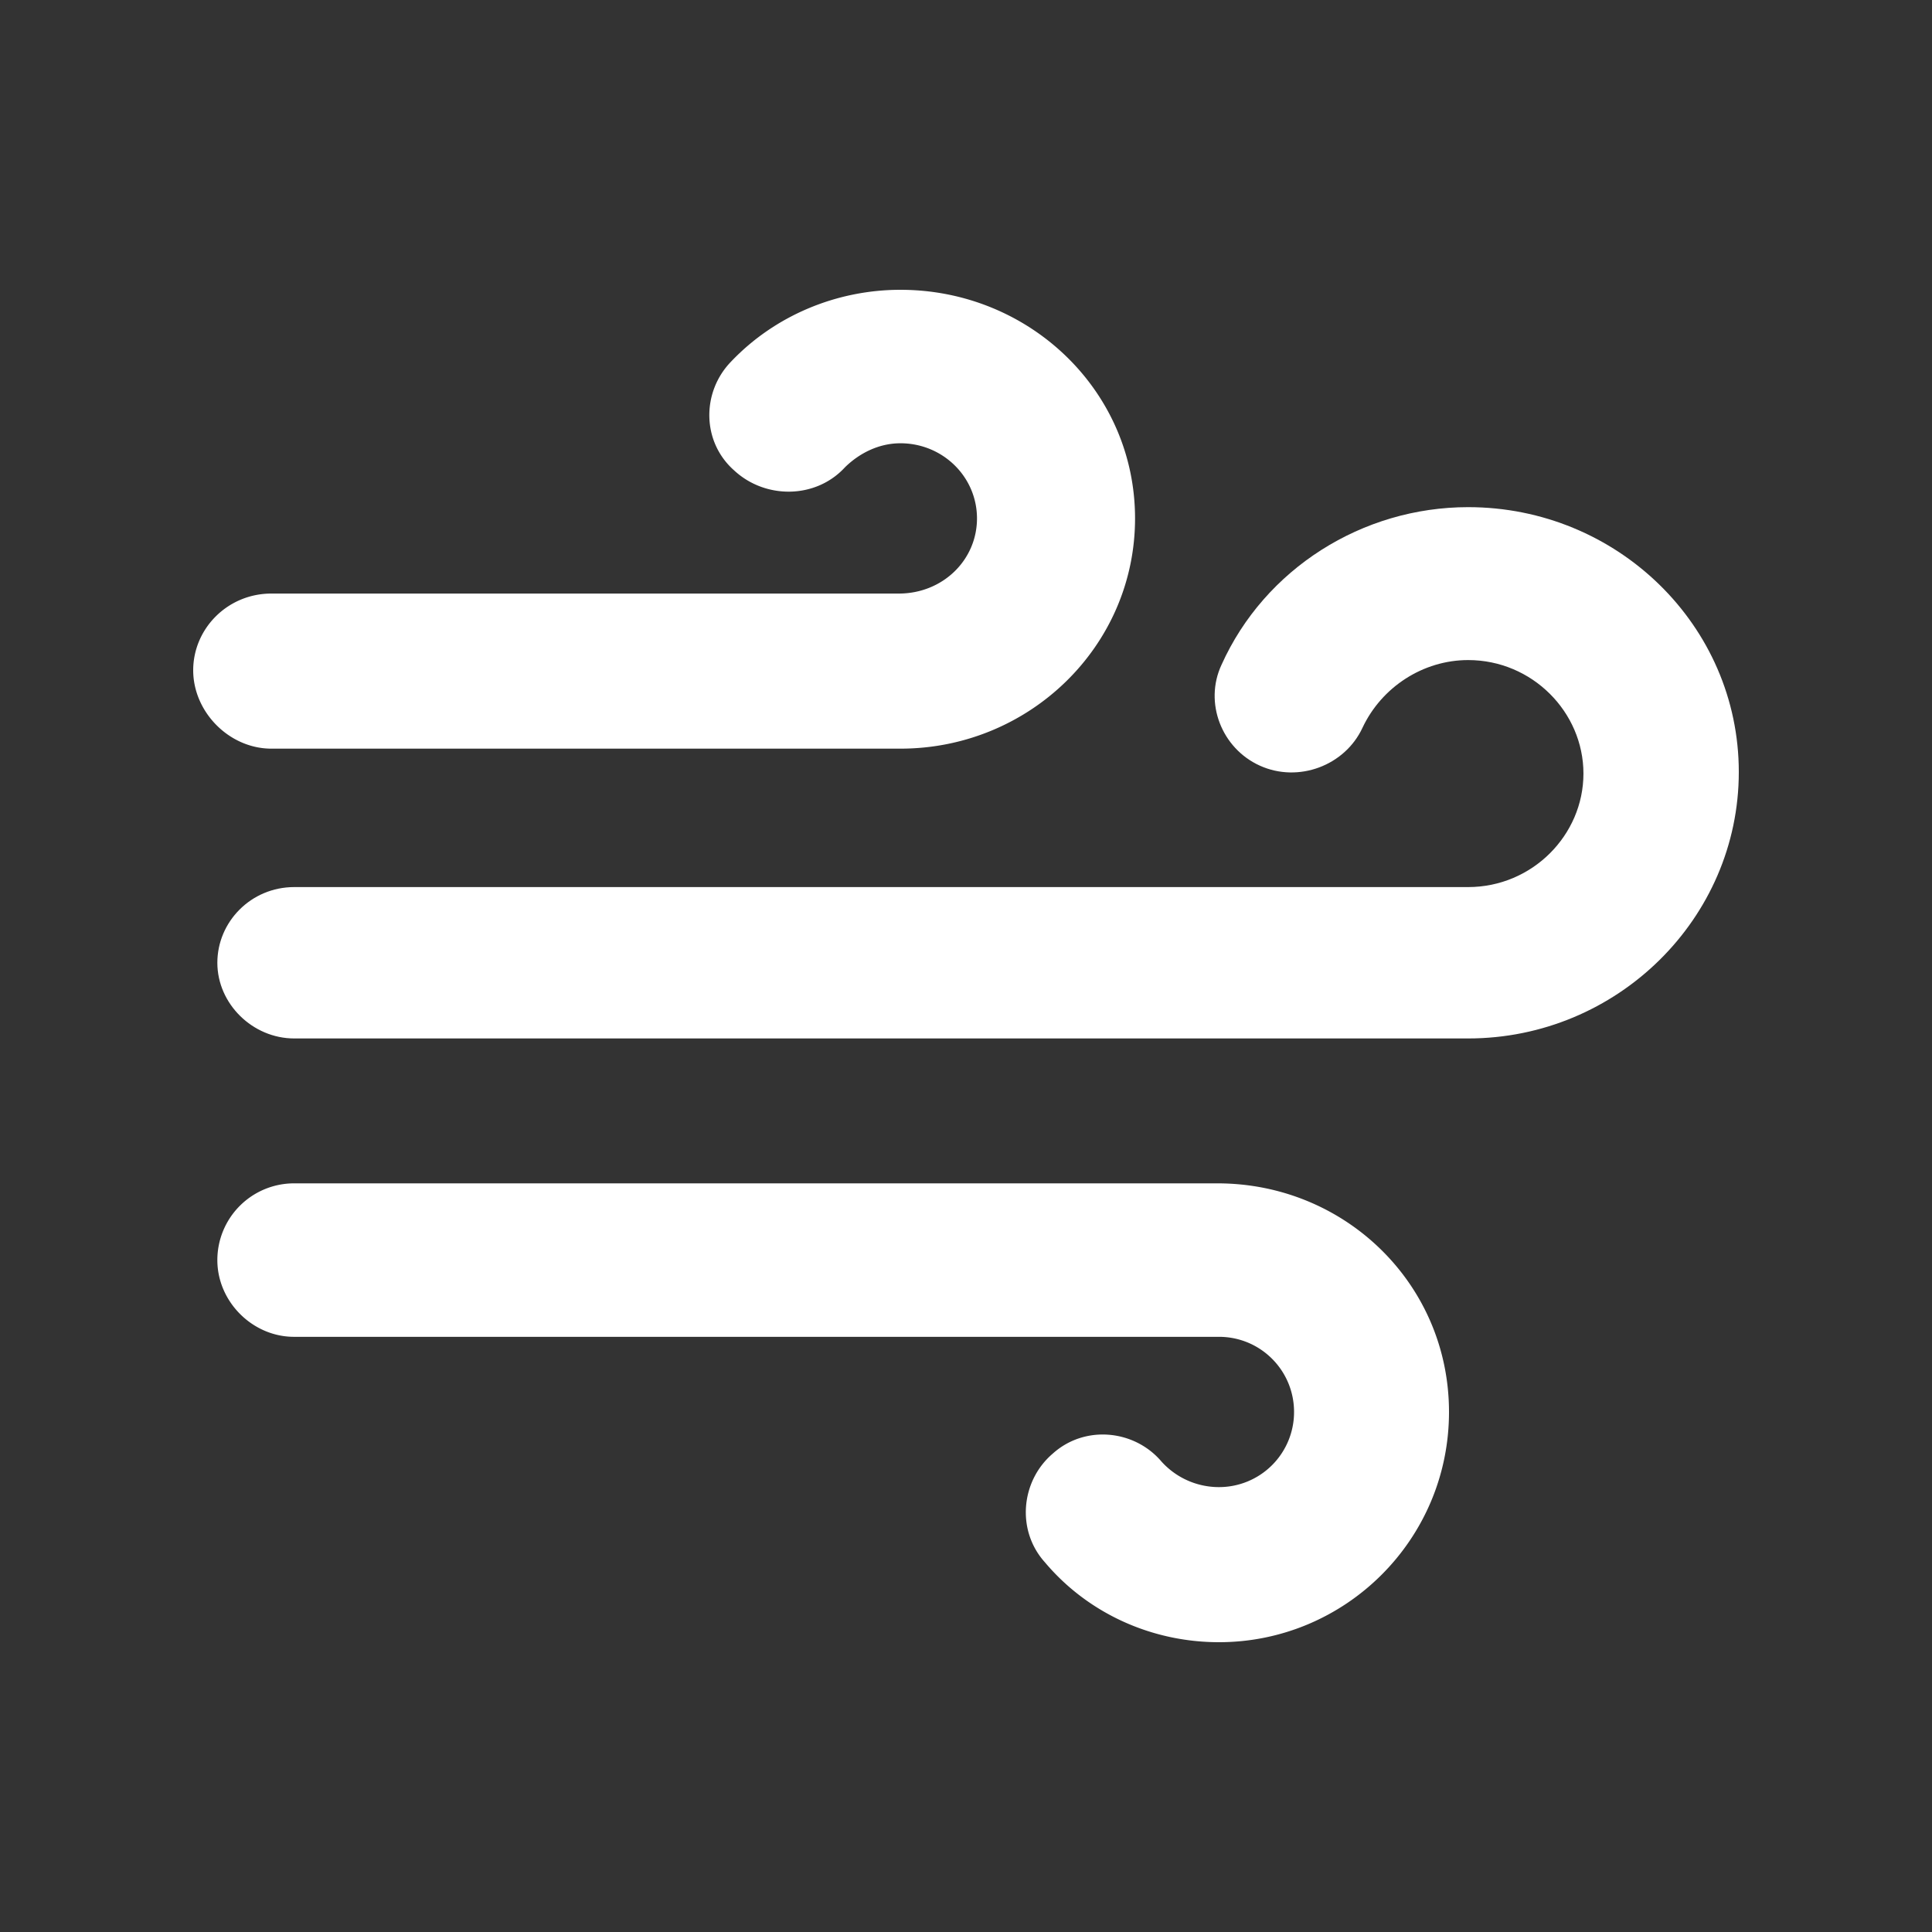 <svg xmlns="http://www.w3.org/2000/svg" width="80" height="80" viewBox="0 0 80 80">
    <rect x="0" y="0" width="80" height="80" fill="#333333" stroke="none"/>
    <g fill="#FFF" fill-rule="nonzero">
        <path d="M11.239 31h26.045C42.614 31 47 26.763 47 21.467 47 16.17 42.614 12 37.284 12c-2.632 0-5.196 1.06-7.018 2.98-1.214 1.257-1.214 3.31.135 4.5 1.282 1.192 3.374 1.192 4.589-.132.607-.595 1.417-.993 2.294-.993 1.754 0 3.171 1.39 3.171 3.112 0 1.721-1.417 3.111-3.239 3.111H11.24C9.417 24.578 8 26.035 8 27.756 8 29.477 9.484 31 11.239 31zM50.409 49H12.175A3.177 3.177 0 0 0 9 52.178c0 1.721 1.455 3.177 3.175 3.177h38.3c1.72 0 3.109 1.39 3.109 3.112a3.107 3.107 0 0 1-3.11 3.111 3.201 3.201 0 0 1-2.38-1.059c-1.125-1.324-3.176-1.522-4.499-.33-1.323 1.125-1.521 3.177-.33 4.5C45.05 66.81 47.696 68 50.475 68 55.7 68 60 63.763 60 58.467 60 53.17 55.7 49 50.409 49z"/>
        <path d="M60.793 21c-4.377 0-8.422 2.546-10.213 6.528-.73 1.567 0 3.46 1.592 4.178 1.591.718 3.514 0 4.244-1.567.796-1.697 2.52-2.807 4.377-2.807 2.652 0 4.774 2.155 4.774 4.7 0 2.547-2.122 4.7-4.774 4.7h-48.61C10.393 36.733 9 38.17 9 39.867 9 41.564 10.459 43 12.183 43h48.61C66.96 43 72 38.039 72 31.967 72 25.897 66.96 21 60.793 21z"/>
    </g>
</svg>
